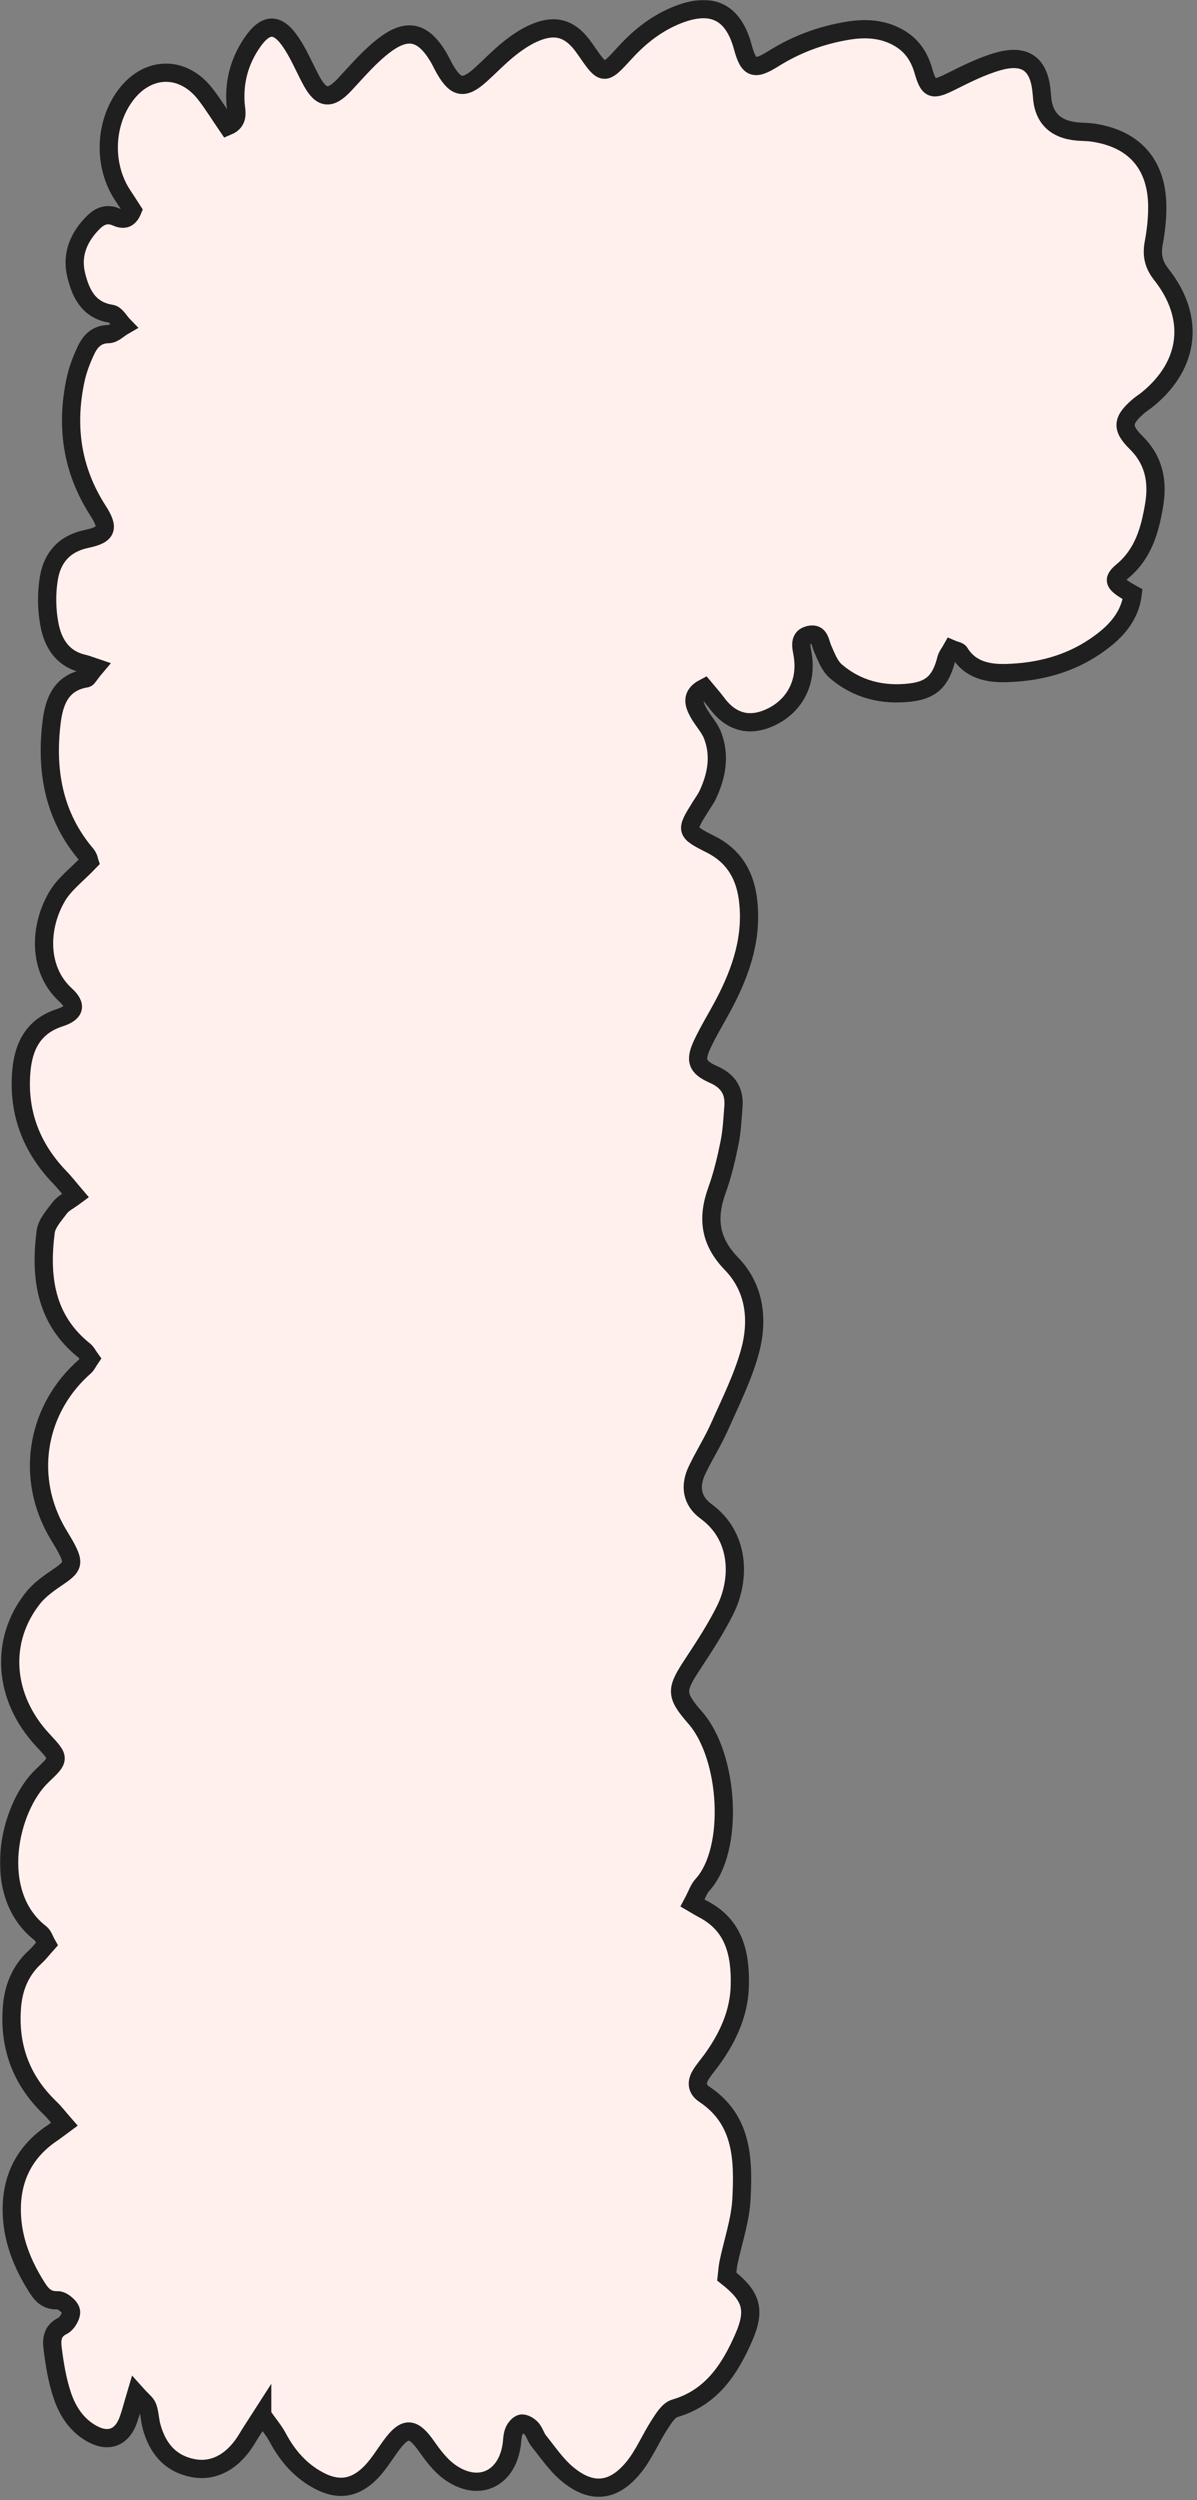 <?xml version="1.0" encoding="UTF-8"?> <svg xmlns="http://www.w3.org/2000/svg" width="228" height="476" viewBox="0 0 228 476" fill="none"><rect x="0" y="0" width="228" height="476" fill="#808080" stroke="none"/><mask id="path-1-outside-1_773_183" maskUnits="userSpaceOnUse" x="-0.264" y="-0.264" width="228" height="476" fill="black"><rect fill="white" x="-0.264" y="-0.264" width="228" height="476"></rect><path d="M49.942 459.782C48.673 461.766 47.839 462.967 47.098 464.228C44.561 468.504 40.9 470.659 36.873 469.918C32.419 469.1 29.967 466.102 28.843 461.886C28.529 460.693 28.52 459.407 28.103 458.266C27.839 457.559 27.073 457.03 25.932 455.753C25.285 457.925 24.936 459.347 24.442 460.719C23.224 464.126 20.636 465.097 17.485 463.334C14.625 461.741 12.896 459.092 11.9 456.162C10.912 453.265 10.41 450.173 10.027 447.124C9.831 445.548 9.874 443.802 11.917 442.822C12.76 442.414 13.688 440.838 13.518 440.011C13.339 439.151 11.866 437.925 10.998 437.95C8.665 438.035 7.745 436.647 6.749 435.028C4.263 431.016 2.551 426.698 2.279 421.996C1.896 415.352 4.297 409.9 9.967 406.101C10.58 405.693 11.159 405.224 12.249 404.423C11.21 403.239 10.427 402.192 9.499 401.306C4.007 396.025 1.657 389.559 2.287 382.021C2.585 378.375 3.914 375.13 6.698 372.583C7.473 371.876 8.12 371.024 8.92 370.13C8.469 369.338 8.247 368.494 7.703 368.077C-1.995 360.615 1.615 344.176 8.035 338.085C11.457 334.84 11.423 334.806 8.103 331.237C0.644 323.204 -0.156 312.344 6.306 304.218C7.609 302.582 9.465 301.322 11.227 300.121C13.833 298.332 14.139 297.65 12.709 294.882C12.002 293.511 11.117 292.233 10.393 290.862C4.884 280.427 7.217 268.042 16.115 260.214C16.549 259.839 16.787 259.243 17.187 258.664C16.762 258.076 16.498 257.488 16.047 257.13C8.639 251.21 7.6 243.152 8.699 234.532C8.912 232.897 10.342 231.355 11.415 229.924C12.019 229.123 13.058 228.646 14.395 227.65C13.279 226.346 12.394 225.196 11.398 224.166C5.94 218.501 3.386 211.772 4.067 203.927C4.484 199.157 6.366 195.375 11.415 193.748C14.267 192.828 14.667 191.414 12.513 189.455C7.124 184.54 7.49 176.363 10.904 170.63C12.317 168.262 14.718 166.482 17.026 164.063C17.017 164.037 16.907 163.237 16.455 162.709C10.197 155.358 8.707 146.72 9.831 137.495C10.308 133.569 11.645 129.923 16.413 129.156C16.728 129.105 16.957 128.492 18.141 127.095C17.4 126.848 16.677 126.541 15.919 126.362C11.849 125.442 10.035 122.367 9.388 118.747C8.877 115.928 8.835 112.887 9.312 110.067C9.967 106.149 12.275 103.483 16.523 102.597C20.414 101.779 20.832 100.578 18.635 97.171C13.671 89.445 12.505 81.115 14.403 72.273C14.82 70.331 15.553 68.423 16.413 66.626C17.23 64.931 18.422 63.636 20.678 63.61C21.649 63.593 22.602 62.588 23.565 62.035C22.781 61.234 22.083 59.88 21.198 59.743C16.864 59.079 15.374 55.859 14.514 52.358C13.56 48.457 15.016 45.05 17.86 42.264C19.052 41.097 20.457 40.586 22.092 41.302C23.394 41.872 24.493 41.889 25.242 40.058C24.689 39.198 24.041 38.184 23.369 37.179C19.699 31.634 19.852 23.823 23.735 18.388C27.941 12.502 34.812 12.298 39.171 17.988C40.636 19.896 41.904 21.957 43.335 24.044C45.659 23.073 44.953 21.131 44.859 19.632C44.595 15.441 45.634 11.659 47.958 8.218C50.555 4.376 52.828 4.24 55.4 8.048C56.949 10.33 58.005 12.945 59.333 15.39C61.232 18.891 62.926 19.002 65.642 16.106C68.162 13.414 70.589 10.518 73.535 8.371C77.792 5.279 80.679 6.199 83.454 10.773C83.931 11.566 84.306 12.426 84.774 13.226C86.877 16.847 88.444 17.068 91.636 14.164C93.356 12.605 94.966 10.918 96.762 9.462C98.192 8.303 99.734 7.213 101.394 6.438C105.728 4.427 108.682 5.339 111.381 9.257C115 14.504 114.974 14.479 119.138 9.939C121.99 6.829 125.268 4.291 129.261 2.749C135.681 0.279 139.7 2.315 141.496 8.985C142.586 13.014 143.633 13.482 147.26 11.208C151.654 8.448 156.388 6.685 161.479 5.85C164.902 5.288 168.265 5.458 171.364 7.306C173.748 8.729 175.119 10.824 175.885 13.491C176.933 17.153 177.639 17.273 181.096 15.552C183.983 14.112 186.92 12.63 189.994 11.736C195.332 10.177 197.989 12.221 198.414 17.681C198.423 17.835 198.457 17.988 198.465 18.141C198.664 22.361 200.926 24.66 205.251 25.041C206.171 25.118 207.107 25.101 208.027 25.228C216.022 26.344 220.398 31.268 220.432 39.368C220.441 41.668 220.185 43.993 219.76 46.259C219.334 48.551 219.708 50.365 221.207 52.256C227.661 60.425 226.631 69.411 218.661 75.97C218.065 76.464 217.393 76.864 216.814 77.367C213.791 79.973 213.57 81.473 216.362 84.224C219.811 87.614 220.585 91.626 219.836 96.141C219.036 100.928 217.776 105.451 213.766 108.781C211.756 110.459 212.148 111.158 215.741 113.134C215.17 117.64 212.224 120.579 208.751 122.964C203.651 126.482 197.784 127.981 191.679 128.143C188.282 128.236 184.851 127.623 182.782 124.241C182.595 123.935 181.99 123.884 181.275 123.577C180.909 124.233 180.415 124.812 180.245 125.468C179.215 129.54 177.495 131.354 173.484 131.839C168.206 132.478 163.276 131.303 159.197 127.793C158.022 126.78 157.384 125.051 156.72 123.551C156.175 122.308 156.158 120.468 154.242 120.86C152.071 121.294 152.633 123.151 152.888 124.65C153.74 129.718 151.509 134.233 147.013 136.448C142.875 138.492 139.282 137.58 136.515 133.824C135.809 132.87 135.008 131.993 134.148 130.954C131.534 132.308 132.139 134.046 133.059 135.715C133.876 137.197 135.136 138.475 135.732 140.017C137.196 143.833 136.532 147.615 134.847 151.235C134.455 152.07 133.901 152.828 133.408 153.611C130.555 158.177 130.538 158.322 135.374 160.749C139.64 162.887 141.803 166.414 142.433 170.971C143.429 178.186 141.258 184.728 137.971 190.997C136.609 193.603 135.042 196.099 133.791 198.757C132.326 201.883 132.726 203.169 135.911 204.574C138.755 205.827 139.938 207.794 139.7 210.75C139.512 213.05 139.41 215.384 138.95 217.633C138.337 220.656 137.622 223.689 136.575 226.585C134.659 231.875 135.162 236.295 139.308 240.58C143.889 245.307 144.485 251.5 142.782 257.548C141.411 262.403 139.104 267.011 137.035 271.654C135.783 274.473 134.106 277.097 132.778 279.882C131.339 282.88 131.713 285.725 134.489 287.753C140.96 292.471 141.07 300.657 138.099 306.586C136.379 310.019 134.268 313.281 132.147 316.501C128.759 321.654 128.478 322.523 132.445 327.063C138.865 334.414 139.938 352.148 133.782 358.878C133.093 359.627 132.769 360.709 131.918 362.31C132.582 362.694 133.229 363.111 133.91 363.469C139.887 366.561 141.053 372.021 140.917 378.009C140.798 383.29 138.644 387.898 135.604 392.123C134.881 393.128 134.038 394.057 133.416 395.122C132.624 396.485 132.718 397.762 134.182 398.742C141.479 403.597 141.607 411.17 141.232 418.623C141.028 422.729 139.598 426.775 138.755 430.846C138.576 431.732 138.533 432.643 138.44 433.436C143.114 437.115 144.016 439.671 141.641 445.088C139.001 451.11 135.511 456.494 128.537 458.521C127.345 458.87 126.383 460.463 125.6 461.673C123.846 464.373 122.603 467.473 120.56 469.91C116.728 474.492 112.599 474.816 108.044 471.017C105.949 469.271 104.365 466.894 102.628 464.748C102.058 464.041 101.828 463.036 101.224 462.363C100.764 461.852 99.904 461.332 99.325 461.426C98.754 461.519 98.116 462.312 97.877 462.942C97.545 463.785 97.588 464.765 97.435 465.676C96.396 472.167 90.947 474.509 85.566 470.583C83.871 469.347 82.509 467.542 81.283 465.795C78.644 462.039 77.171 461.954 74.429 465.693C73.246 467.312 72.19 469.066 70.828 470.514C67.541 473.99 64.127 474.339 59.989 471.86C56.847 469.978 54.608 467.286 52.896 464.075C52.224 462.806 51.262 461.69 49.942 459.799V459.782Z"></path></mask><path d="M49.942 459.782C48.673 461.766 47.839 462.967 47.098 464.228C44.561 468.504 40.9 470.659 36.873 469.918C32.419 469.1 29.967 466.102 28.843 461.886C28.529 460.693 28.52 459.407 28.103 458.266C27.839 457.559 27.073 457.03 25.932 455.753C25.285 457.925 24.936 459.347 24.442 460.719C23.224 464.126 20.636 465.097 17.485 463.334C14.625 461.741 12.896 459.092 11.9 456.162C10.912 453.265 10.41 450.173 10.027 447.124C9.831 445.548 9.874 443.802 11.917 442.822C12.76 442.414 13.688 440.838 13.518 440.011C13.339 439.151 11.866 437.925 10.998 437.95C8.665 438.035 7.745 436.647 6.749 435.028C4.263 431.016 2.551 426.698 2.279 421.996C1.896 415.352 4.297 409.9 9.967 406.101C10.58 405.693 11.159 405.224 12.249 404.423C11.21 403.239 10.427 402.192 9.499 401.306C4.007 396.025 1.657 389.559 2.287 382.021C2.585 378.375 3.914 375.13 6.698 372.583C7.473 371.876 8.12 371.024 8.92 370.13C8.469 369.338 8.247 368.494 7.703 368.077C-1.995 360.615 1.615 344.176 8.035 338.085C11.457 334.84 11.423 334.806 8.103 331.237C0.644 323.204 -0.156 312.344 6.306 304.218C7.609 302.582 9.465 301.322 11.227 300.121C13.833 298.332 14.139 297.65 12.709 294.882C12.002 293.511 11.117 292.233 10.393 290.862C4.884 280.427 7.217 268.042 16.115 260.214C16.549 259.839 16.787 259.243 17.187 258.664C16.762 258.076 16.498 257.488 16.047 257.13C8.639 251.21 7.6 243.152 8.699 234.532C8.912 232.897 10.342 231.355 11.415 229.924C12.019 229.123 13.058 228.646 14.395 227.65C13.279 226.346 12.394 225.196 11.398 224.166C5.94 218.501 3.386 211.772 4.067 203.927C4.484 199.157 6.366 195.375 11.415 193.748C14.267 192.828 14.667 191.414 12.513 189.455C7.124 184.54 7.49 176.363 10.904 170.63C12.317 168.262 14.718 166.482 17.026 164.063C17.017 164.037 16.907 163.237 16.455 162.709C10.197 155.358 8.707 146.72 9.831 137.495C10.308 133.569 11.645 129.923 16.413 129.156C16.728 129.105 16.957 128.492 18.141 127.095C17.4 126.848 16.677 126.541 15.919 126.362C11.849 125.442 10.035 122.367 9.388 118.747C8.877 115.928 8.835 112.887 9.312 110.067C9.967 106.149 12.275 103.483 16.523 102.597C20.414 101.779 20.832 100.578 18.635 97.171C13.671 89.445 12.505 81.115 14.403 72.273C14.82 70.331 15.553 68.423 16.413 66.626C17.23 64.931 18.422 63.636 20.678 63.61C21.649 63.593 22.602 62.588 23.565 62.035C22.781 61.234 22.083 59.88 21.198 59.743C16.864 59.079 15.374 55.859 14.514 52.358C13.56 48.457 15.016 45.05 17.86 42.264C19.052 41.097 20.457 40.586 22.092 41.302C23.394 41.872 24.493 41.889 25.242 40.058C24.689 39.198 24.041 38.184 23.369 37.179C19.699 31.634 19.852 23.823 23.735 18.388C27.941 12.502 34.812 12.298 39.171 17.988C40.636 19.896 41.904 21.957 43.335 24.044C45.659 23.073 44.953 21.131 44.859 19.632C44.595 15.441 45.634 11.659 47.958 8.218C50.555 4.376 52.828 4.24 55.4 8.048C56.949 10.33 58.005 12.945 59.333 15.39C61.232 18.891 62.926 19.002 65.642 16.106C68.162 13.414 70.589 10.518 73.535 8.371C77.792 5.279 80.679 6.199 83.454 10.773C83.931 11.566 84.306 12.426 84.774 13.226C86.877 16.847 88.444 17.068 91.636 14.164C93.356 12.605 94.966 10.918 96.762 9.462C98.192 8.303 99.734 7.213 101.394 6.438C105.728 4.427 108.682 5.339 111.381 9.257C115 14.504 114.974 14.479 119.138 9.939C121.99 6.829 125.268 4.291 129.261 2.749C135.681 0.279 139.7 2.315 141.496 8.985C142.586 13.014 143.633 13.482 147.26 11.208C151.654 8.448 156.388 6.685 161.479 5.85C164.902 5.288 168.265 5.458 171.364 7.306C173.748 8.729 175.119 10.824 175.885 13.491C176.933 17.153 177.639 17.273 181.096 15.552C183.983 14.112 186.92 12.63 189.994 11.736C195.332 10.177 197.989 12.221 198.414 17.681C198.423 17.835 198.457 17.988 198.465 18.141C198.664 22.361 200.926 24.66 205.251 25.041C206.171 25.118 207.107 25.101 208.027 25.228C216.022 26.344 220.398 31.268 220.432 39.368C220.441 41.668 220.185 43.993 219.76 46.259C219.334 48.551 219.708 50.365 221.207 52.256C227.661 60.425 226.631 69.411 218.661 75.97C218.065 76.464 217.393 76.864 216.814 77.367C213.791 79.973 213.57 81.473 216.362 84.224C219.811 87.614 220.585 91.626 219.836 96.141C219.036 100.928 217.776 105.451 213.766 108.781C211.756 110.459 212.148 111.158 215.741 113.134C215.17 117.64 212.224 120.579 208.751 122.964C203.651 126.482 197.784 127.981 191.679 128.143C188.282 128.236 184.851 127.623 182.782 124.241C182.595 123.935 181.99 123.884 181.275 123.577C180.909 124.233 180.415 124.812 180.245 125.468C179.215 129.54 177.495 131.354 173.484 131.839C168.206 132.478 163.276 131.303 159.197 127.793C158.022 126.78 157.384 125.051 156.72 123.551C156.175 122.308 156.158 120.468 154.242 120.86C152.071 121.294 152.633 123.151 152.888 124.65C153.74 129.718 151.509 134.233 147.013 136.448C142.875 138.492 139.282 137.58 136.515 133.824C135.809 132.87 135.008 131.993 134.148 130.954C131.534 132.308 132.139 134.046 133.059 135.715C133.876 137.197 135.136 138.475 135.732 140.017C137.196 143.833 136.532 147.615 134.847 151.235C134.455 152.07 133.901 152.828 133.408 153.611C130.555 158.177 130.538 158.322 135.374 160.749C139.64 162.887 141.803 166.414 142.433 170.971C143.429 178.186 141.258 184.728 137.971 190.997C136.609 193.603 135.042 196.099 133.791 198.757C132.326 201.883 132.726 203.169 135.911 204.574C138.755 205.827 139.938 207.794 139.7 210.75C139.512 213.05 139.41 215.384 138.95 217.633C138.337 220.656 137.622 223.689 136.575 226.585C134.659 231.875 135.162 236.295 139.308 240.58C143.889 245.307 144.485 251.5 142.782 257.548C141.411 262.403 139.104 267.011 137.035 271.654C135.783 274.473 134.106 277.097 132.778 279.882C131.339 282.88 131.713 285.725 134.489 287.753C140.96 292.471 141.07 300.657 138.099 306.586C136.379 310.019 134.268 313.281 132.147 316.501C128.759 321.654 128.478 322.523 132.445 327.063C138.865 334.414 139.938 352.148 133.782 358.878C133.093 359.627 132.769 360.709 131.918 362.31C132.582 362.694 133.229 363.111 133.91 363.469C139.887 366.561 141.053 372.021 140.917 378.009C140.798 383.29 138.644 387.898 135.604 392.123C134.881 393.128 134.038 394.057 133.416 395.122C132.624 396.485 132.718 397.762 134.182 398.742C141.479 403.597 141.607 411.17 141.232 418.623C141.028 422.729 139.598 426.775 138.755 430.846C138.576 431.732 138.533 432.643 138.44 433.436C143.114 437.115 144.016 439.671 141.641 445.088C139.001 451.11 135.511 456.494 128.537 458.521C127.345 458.87 126.383 460.463 125.6 461.673C123.846 464.373 122.603 467.473 120.56 469.91C116.728 474.492 112.599 474.816 108.044 471.017C105.949 469.271 104.365 466.894 102.628 464.748C102.058 464.041 101.828 463.036 101.224 462.363C100.764 461.852 99.904 461.332 99.325 461.426C98.754 461.519 98.116 462.312 97.877 462.942C97.545 463.785 97.588 464.765 97.435 465.676C96.396 472.167 90.947 474.509 85.566 470.583C83.871 469.347 82.509 467.542 81.283 465.795C78.644 462.039 77.171 461.954 74.429 465.693C73.246 467.312 72.19 469.066 70.828 470.514C67.541 473.99 64.127 474.339 59.989 471.86C56.847 469.978 54.608 467.286 52.896 464.075C52.224 462.806 51.262 461.69 49.942 459.799V459.782Z" fill="#FFF0EE"></path><path d="M49.942 459.782C48.673 461.766 47.839 462.967 47.098 464.228C44.561 468.504 40.9 470.659 36.873 469.918C32.419 469.1 29.967 466.102 28.843 461.886C28.529 460.693 28.52 459.407 28.103 458.266C27.839 457.559 27.073 457.03 25.932 455.753C25.285 457.925 24.936 459.347 24.442 460.719C23.224 464.126 20.636 465.097 17.485 463.334C14.625 461.741 12.896 459.092 11.9 456.162C10.912 453.265 10.41 450.173 10.027 447.124C9.831 445.548 9.874 443.802 11.917 442.822C12.76 442.414 13.688 440.838 13.518 440.011C13.339 439.151 11.866 437.925 10.998 437.95C8.665 438.035 7.745 436.647 6.749 435.028C4.263 431.016 2.551 426.698 2.279 421.996C1.896 415.352 4.297 409.9 9.967 406.101C10.58 405.693 11.159 405.224 12.249 404.423C11.21 403.239 10.427 402.192 9.499 401.306C4.007 396.025 1.657 389.559 2.287 382.021C2.585 378.375 3.914 375.13 6.698 372.583C7.473 371.876 8.12 371.024 8.92 370.13C8.469 369.338 8.247 368.494 7.703 368.077C-1.995 360.615 1.615 344.176 8.035 338.085C11.457 334.84 11.423 334.806 8.103 331.237C0.644 323.204 -0.156 312.344 6.306 304.218C7.609 302.582 9.465 301.322 11.227 300.121C13.833 298.332 14.139 297.65 12.709 294.882C12.002 293.511 11.117 292.233 10.393 290.862C4.884 280.427 7.217 268.042 16.115 260.214C16.549 259.839 16.787 259.243 17.187 258.664C16.762 258.076 16.498 257.488 16.047 257.13C8.639 251.21 7.6 243.152 8.699 234.532C8.912 232.897 10.342 231.355 11.415 229.924C12.019 229.123 13.058 228.646 14.395 227.65C13.279 226.346 12.394 225.196 11.398 224.166C5.94 218.501 3.386 211.772 4.067 203.927C4.484 199.157 6.366 195.375 11.415 193.748C14.267 192.828 14.667 191.414 12.513 189.455C7.124 184.54 7.49 176.363 10.904 170.63C12.317 168.262 14.718 166.482 17.026 164.063C17.017 164.037 16.907 163.237 16.455 162.709C10.197 155.358 8.707 146.72 9.831 137.495C10.308 133.569 11.645 129.923 16.413 129.156C16.728 129.105 16.957 128.492 18.141 127.095C17.4 126.848 16.677 126.541 15.919 126.362C11.849 125.442 10.035 122.367 9.388 118.747C8.877 115.928 8.835 112.887 9.312 110.067C9.967 106.149 12.275 103.483 16.523 102.597C20.414 101.779 20.832 100.578 18.635 97.171C13.671 89.445 12.505 81.115 14.403 72.273C14.82 70.331 15.553 68.423 16.413 66.626C17.23 64.931 18.422 63.636 20.678 63.61C21.649 63.593 22.602 62.588 23.565 62.035C22.781 61.234 22.083 59.88 21.198 59.743C16.864 59.079 15.374 55.859 14.514 52.358C13.56 48.457 15.016 45.05 17.86 42.264C19.052 41.097 20.457 40.586 22.092 41.302C23.394 41.872 24.493 41.889 25.242 40.058C24.689 39.198 24.041 38.184 23.369 37.179C19.699 31.634 19.852 23.823 23.735 18.388C27.941 12.502 34.812 12.298 39.171 17.988C40.636 19.896 41.904 21.957 43.335 24.044C45.659 23.073 44.953 21.131 44.859 19.632C44.595 15.441 45.634 11.659 47.958 8.218C50.555 4.376 52.828 4.24 55.4 8.048C56.949 10.33 58.005 12.945 59.333 15.39C61.232 18.891 62.926 19.002 65.642 16.106C68.162 13.414 70.589 10.518 73.535 8.371C77.792 5.279 80.679 6.199 83.454 10.773C83.931 11.566 84.306 12.426 84.774 13.226C86.877 16.847 88.444 17.068 91.636 14.164C93.356 12.605 94.966 10.918 96.762 9.462C98.192 8.303 99.734 7.213 101.394 6.438C105.728 4.427 108.682 5.339 111.381 9.257C115 14.504 114.974 14.479 119.138 9.939C121.99 6.829 125.268 4.291 129.261 2.749C135.681 0.279 139.7 2.315 141.496 8.985C142.586 13.014 143.633 13.482 147.26 11.208C151.654 8.448 156.388 6.685 161.479 5.85C164.902 5.288 168.265 5.458 171.364 7.306C173.748 8.729 175.119 10.824 175.885 13.491C176.933 17.153 177.639 17.273 181.096 15.552C183.983 14.112 186.92 12.63 189.994 11.736C195.332 10.177 197.989 12.221 198.414 17.681C198.423 17.835 198.457 17.988 198.465 18.141C198.664 22.361 200.926 24.66 205.251 25.041C206.171 25.118 207.107 25.101 208.027 25.228C216.022 26.344 220.398 31.268 220.432 39.368C220.441 41.668 220.185 43.993 219.76 46.259C219.334 48.551 219.708 50.365 221.207 52.256C227.661 60.425 226.631 69.411 218.661 75.97C218.065 76.464 217.393 76.864 216.814 77.367C213.791 79.973 213.57 81.473 216.362 84.224C219.811 87.614 220.585 91.626 219.836 96.141C219.036 100.928 217.776 105.451 213.766 108.781C211.756 110.459 212.148 111.158 215.741 113.134C215.17 117.64 212.224 120.579 208.751 122.964C203.651 126.482 197.784 127.981 191.679 128.143C188.282 128.236 184.851 127.623 182.782 124.241C182.595 123.935 181.99 123.884 181.275 123.577C180.909 124.233 180.415 124.812 180.245 125.468C179.215 129.54 177.495 131.354 173.484 131.839C168.206 132.478 163.276 131.303 159.197 127.793C158.022 126.78 157.384 125.051 156.72 123.551C156.175 122.308 156.158 120.468 154.242 120.86C152.071 121.294 152.633 123.151 152.888 124.65C153.74 129.718 151.509 134.233 147.013 136.448C142.875 138.492 139.282 137.58 136.515 133.824C135.809 132.87 135.008 131.993 134.148 130.954C131.534 132.308 132.139 134.046 133.059 135.715C133.876 137.197 135.136 138.475 135.732 140.017C137.196 143.833 136.532 147.615 134.847 151.235C134.455 152.07 133.901 152.828 133.408 153.611C130.555 158.177 130.538 158.322 135.374 160.749C139.64 162.887 141.803 166.414 142.433 170.971C143.429 178.186 141.258 184.728 137.971 190.997C136.609 193.603 135.042 196.099 133.791 198.757C132.326 201.883 132.726 203.169 135.911 204.574C138.755 205.827 139.938 207.794 139.7 210.75C139.512 213.05 139.41 215.384 138.95 217.633C138.337 220.656 137.622 223.689 136.575 226.585C134.659 231.875 135.162 236.295 139.308 240.58C143.889 245.307 144.485 251.5 142.782 257.548C141.411 262.403 139.104 267.011 137.035 271.654C135.783 274.473 134.106 277.097 132.778 279.882C131.339 282.88 131.713 285.725 134.489 287.753C140.96 292.471 141.07 300.657 138.099 306.586C136.379 310.019 134.268 313.281 132.147 316.501C128.759 321.654 128.478 322.523 132.445 327.063C138.865 334.414 139.938 352.148 133.782 358.878C133.093 359.627 132.769 360.709 131.918 362.31C132.582 362.694 133.229 363.111 133.91 363.469C139.887 366.561 141.053 372.021 140.917 378.009C140.798 383.29 138.644 387.898 135.604 392.123C134.881 393.128 134.038 394.057 133.416 395.122C132.624 396.485 132.718 397.762 134.182 398.742C141.479 403.597 141.607 411.17 141.232 418.623C141.028 422.729 139.598 426.775 138.755 430.846C138.576 431.732 138.533 432.643 138.44 433.436C143.114 437.115 144.016 439.671 141.641 445.088C139.001 451.11 135.511 456.494 128.537 458.521C127.345 458.87 126.383 460.463 125.6 461.673C123.846 464.373 122.603 467.473 120.56 469.91C116.728 474.492 112.599 474.816 108.044 471.017C105.949 469.271 104.365 466.894 102.628 464.748C102.058 464.041 101.828 463.036 101.224 462.363C100.764 461.852 99.904 461.332 99.325 461.426C98.754 461.519 98.116 462.312 97.877 462.942C97.545 463.785 97.588 464.765 97.435 465.676C96.396 472.167 90.947 474.509 85.566 470.583C83.871 469.347 82.509 467.542 81.283 465.795C78.644 462.039 77.171 461.954 74.429 465.693C73.246 467.312 72.19 469.066 70.828 470.514C67.541 473.99 64.127 474.339 59.989 471.86C56.847 469.978 54.608 467.286 52.896 464.075C52.224 462.806 51.262 461.69 49.942 459.799V459.782Z" stroke="#1F1F1F" stroke-width="3.473" mask="url(#path-1-outside-1_773_183)"></path></svg> 